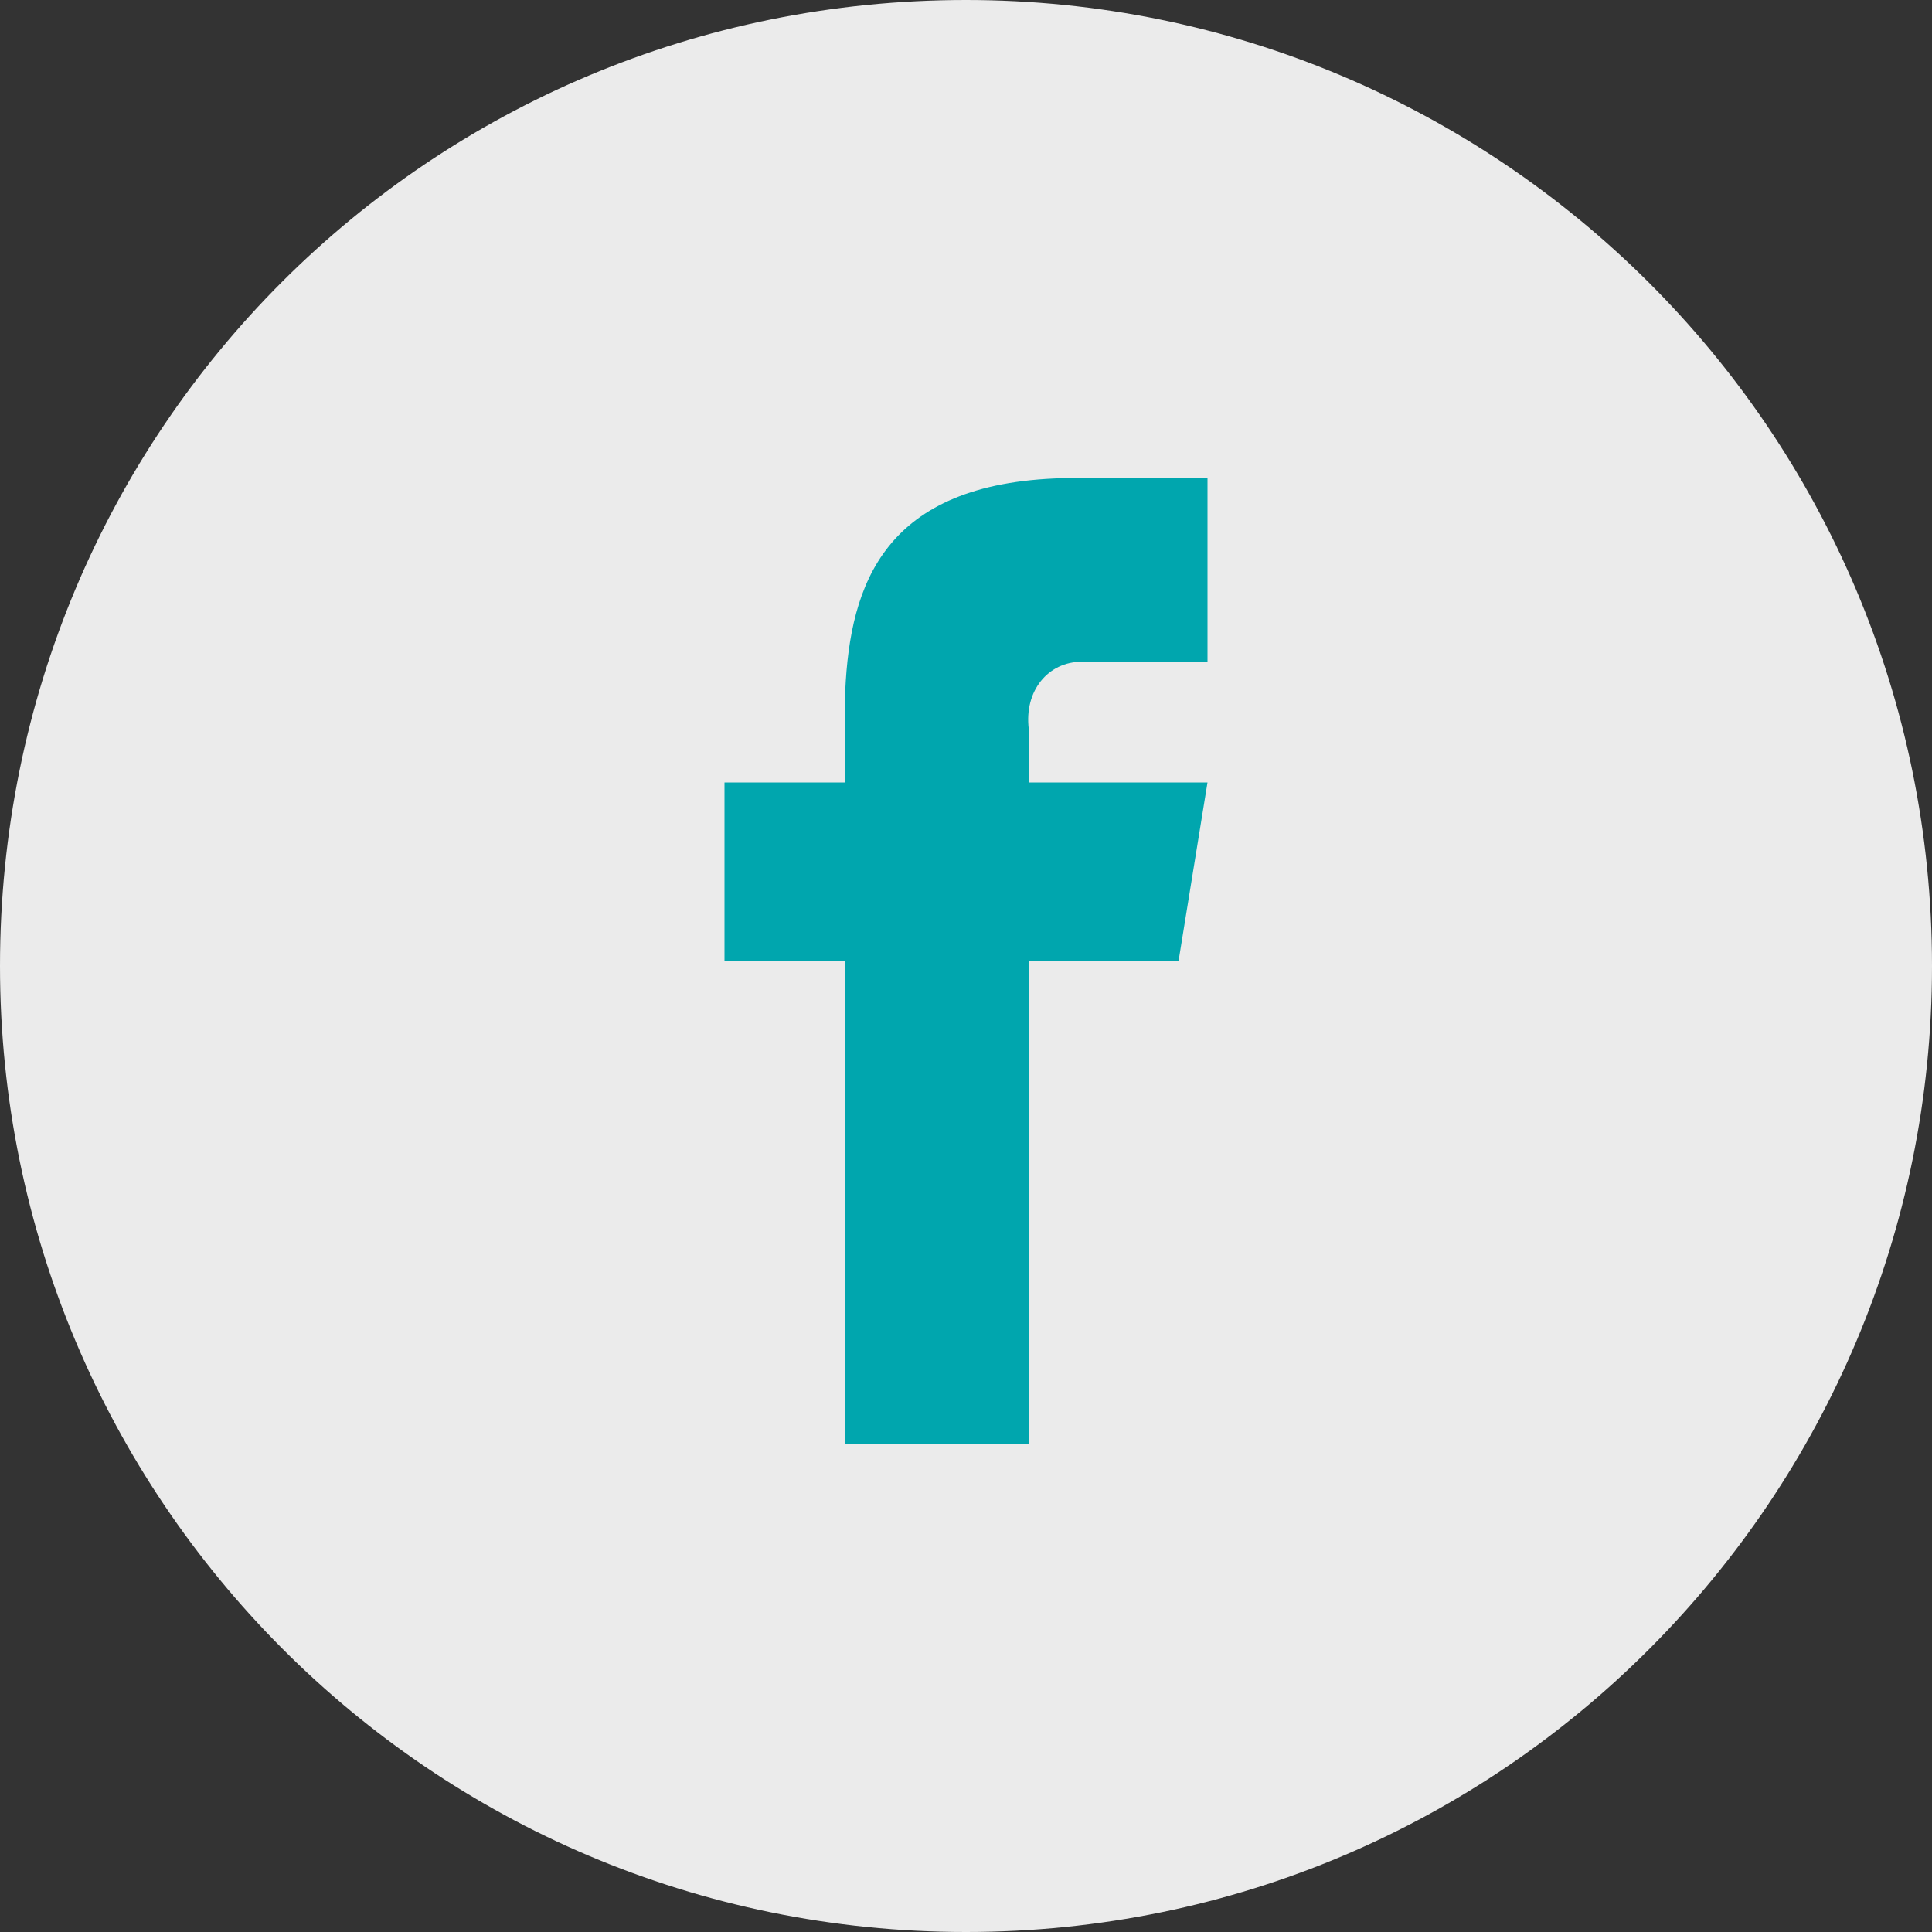 <?xml version="1.0" encoding="utf-8"?>
<!-- Generator: Adobe Illustrator 23.0.3, SVG Export Plug-In . SVG Version: 6.00 Build 0)  -->
<svg version="1.1" id="レイヤー_1" xmlns="http://www.w3.org/2000/svg" xmlns:xlink="http://www.w3.org/1999/xlink" x="0px"
	 y="0px" viewBox="0 0 40 40" style="enable-background:new 0 0 40 40;" xml:space="preserve">
<rect x="0" y="0" width="40" height="40" fill="#333333" stroke="none"/>
<style type="text/css">
	.st0{fill:#EBEBEB;}
	.st1{fill:#00A6AE;}
</style>
<title>icon_facebook</title>
<desc>Created with Sketch.</desc>
<g id="Symbols">
	<g transform="translate(-621, -120)">
		<g id="sns">
			<g id="sns__list" transform="translate(551, 120)">
				<g id="icon_facebook" transform="translate(70, 0)">
					<path id="Path" class="st0" d="M20,0c11,0,20,8.9,20,20c0,11-8.9,20-20,20S0,31,0,20C0,8.9,8.9,0,20,0z"/>
					<path class="st1" d="M22.4,13.7H25V9.9h-3v0c-3.7,0.1-4.4,2.2-4.5,4.4h0v1.9H15v3.7h2.5v10h3.8v-10h3.1l0.6-3.7h-3.7v-1.1
						C21.2,14.3,21.7,13.7,22.4,13.7z"/>
				</g>
			</g>
		</g>
	</g>
</g>
</svg>
